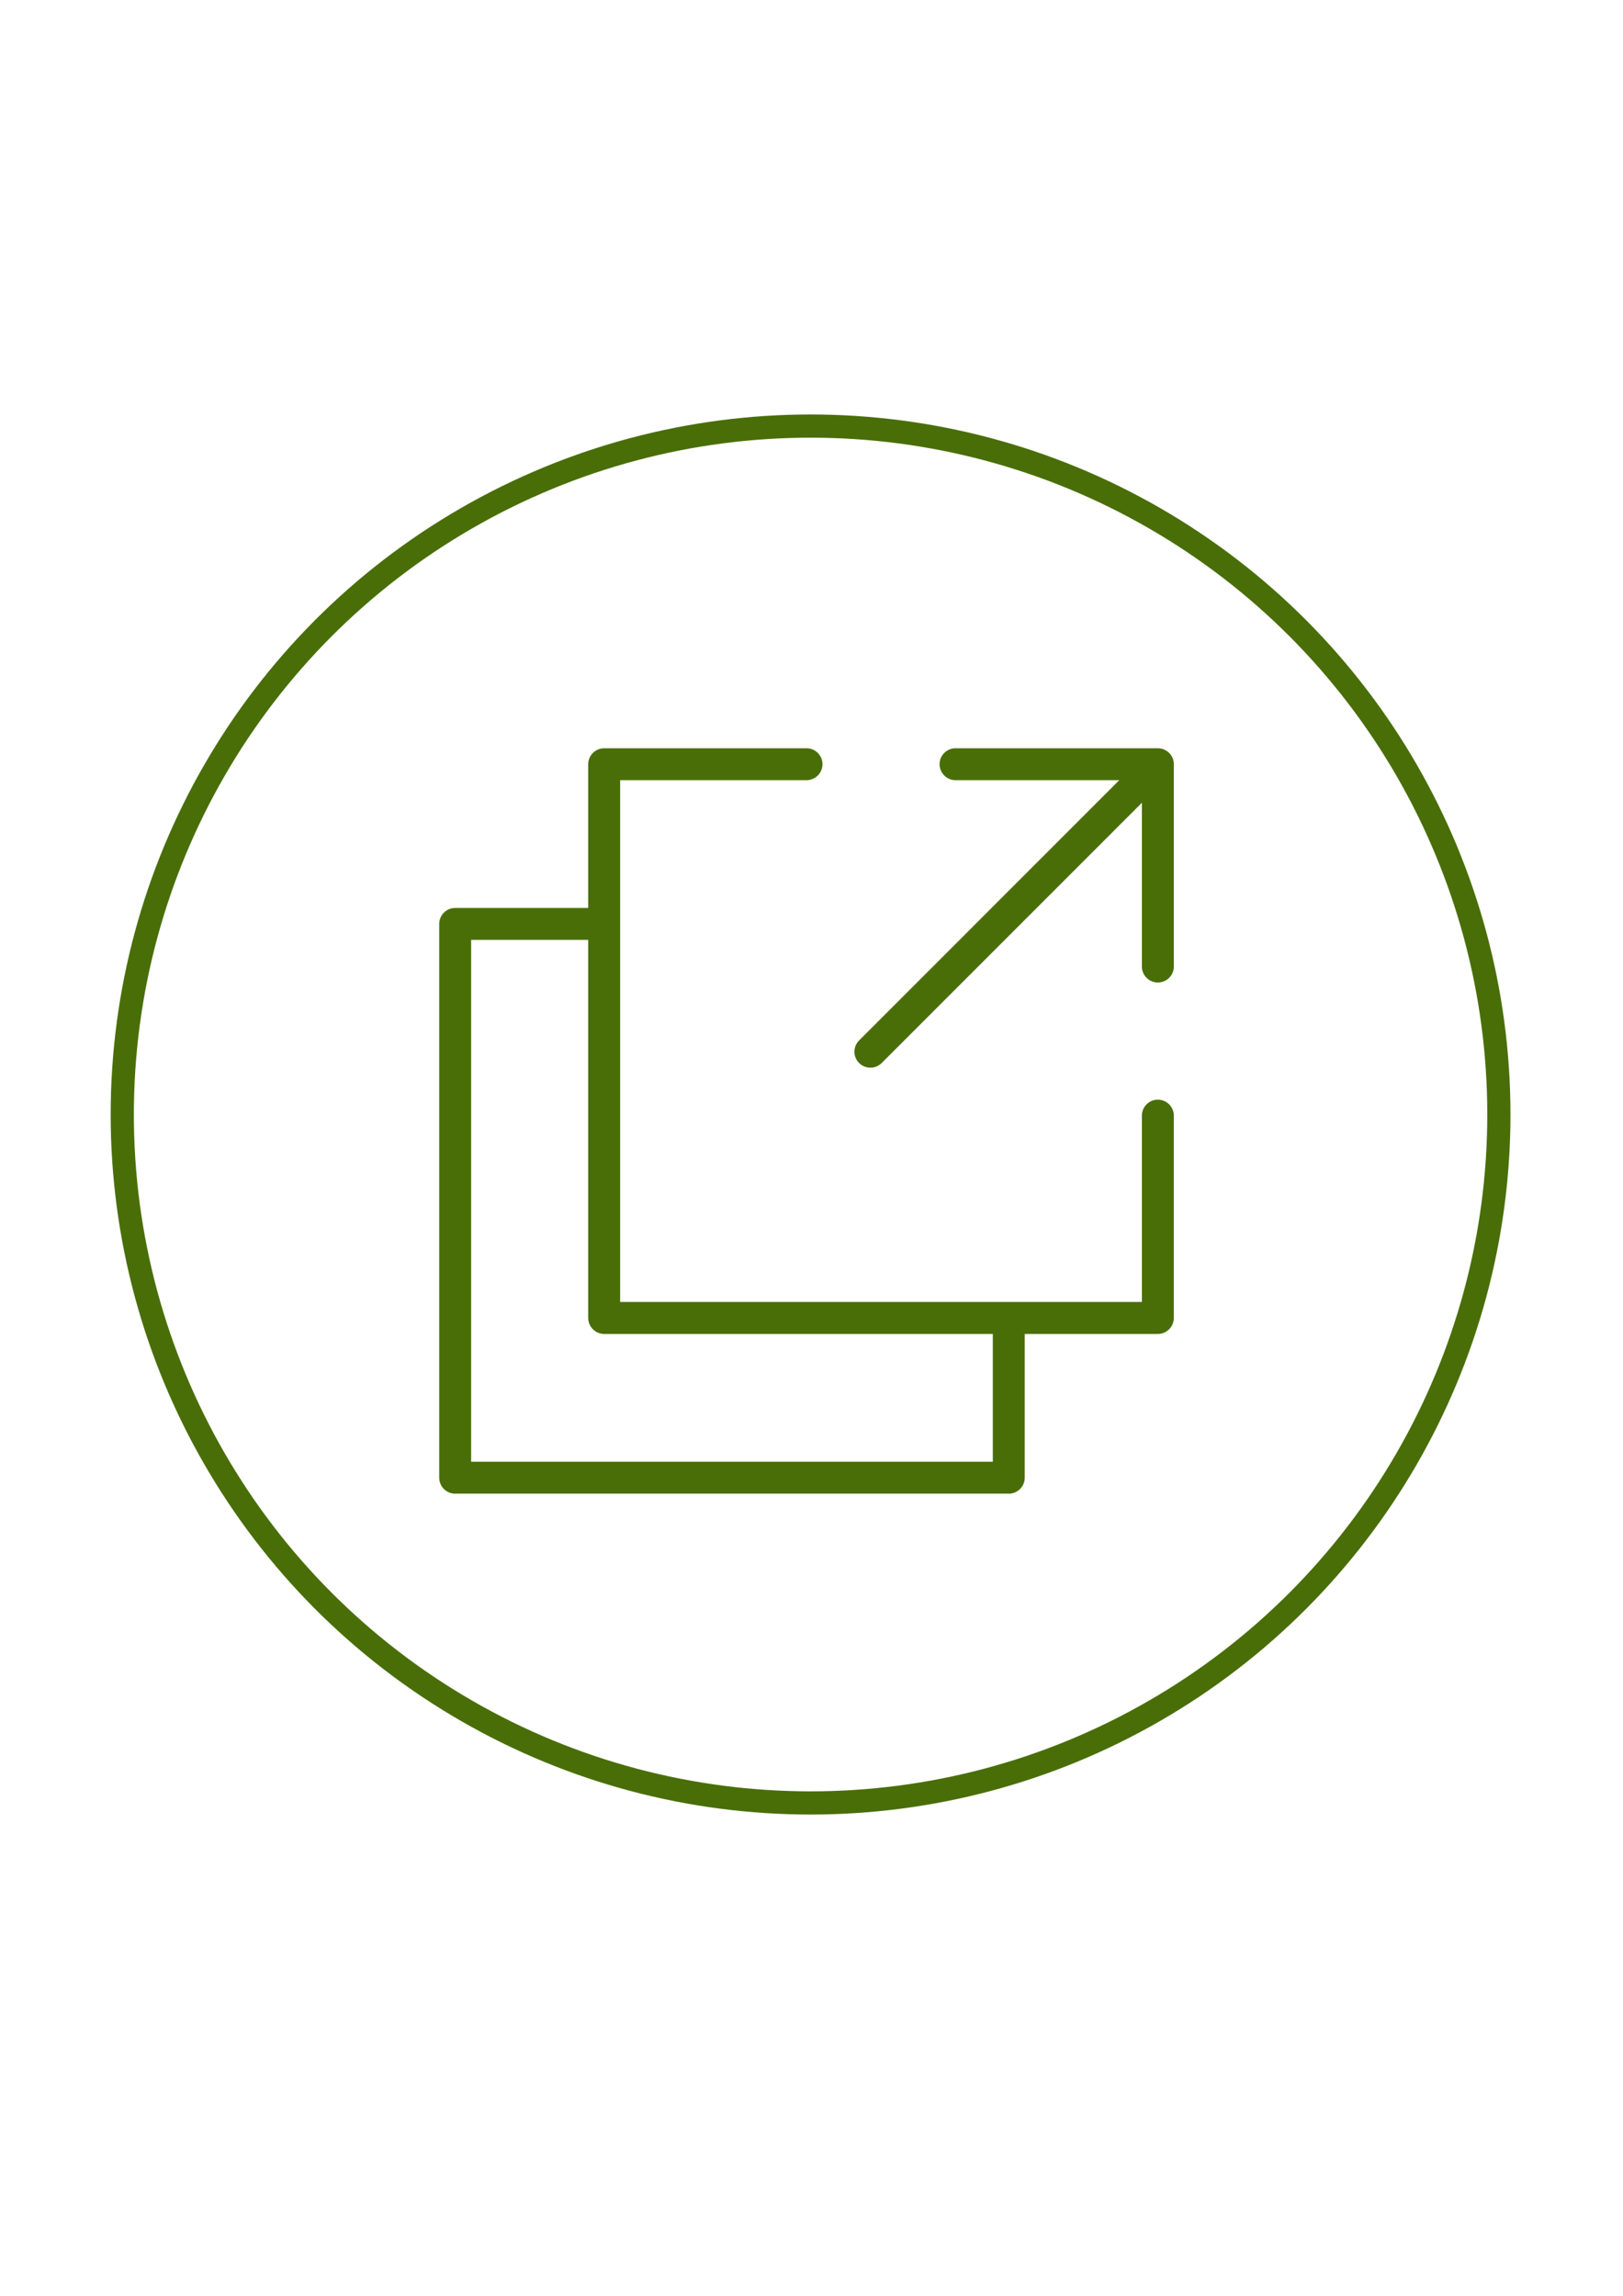 <?xml version="1.0" encoding="UTF-8"?> <!-- Creator: CorelDRAW X7 --> <svg xmlns="http://www.w3.org/2000/svg" xmlns:xlink="http://www.w3.org/1999/xlink" xml:space="preserve" width="210mm" height="297mm" style="shape-rendering:geometricPrecision; text-rendering:geometricPrecision; image-rendering:optimizeQuality; fill-rule:evenodd; clip-rule:evenodd" viewBox="0 0 21000 29700"> <defs> <style type="text/css"> <![CDATA[ .str0 {stroke:#496E08;stroke-width:300} .fil0 {fill:none} .fil1 {fill:#496E08} ]]> </style> </defs> <g id="Слой_x0020_1">  <circle class="fil0 str0" cx="10488" cy="14418" r="8906"></circle> <g id="_2750307508864"> <path class="fil1" d="M14981 14226c-114,0 -206,92 -206,206l0 2411 -6751 0 0 -6750 2411 0c114,0 207,-93 207,-207 0,-114 -93,-206 -207,-206l-2617 0c-114,0 -207,92 -207,206l0 1860 -1722 0c-114,0 -206,93 -206,207l0 7163c0,114 92,207 206,207l7164 0c114,0 206,-93 206,-207l0 -1859 1722 0c114,0 207,-93 207,-207l0 -2618c0,-114 -93,-206 -207,-206zm-2135 4684l-6750 0 0 -6751 1515 0 0 4891c0,114 93,207 207,207l5028 0 0 1653z"></path> <path class="fil1" d="M14981 9680l-2617 0c-114,0 -207,92 -207,206 0,114 93,207 207,207l2118 0 -3366 3367c-81,80 -81,211 0,292 40,40 93,60 146,60 53,0 106,-20 146,-60l3367 -3367 0 2119c0,114 92,206 206,206 115,0 207,-92 207,-206l0 -2618c0,-114 -93,-206 -207,-206z"></path> </g> </g> </svg> 
